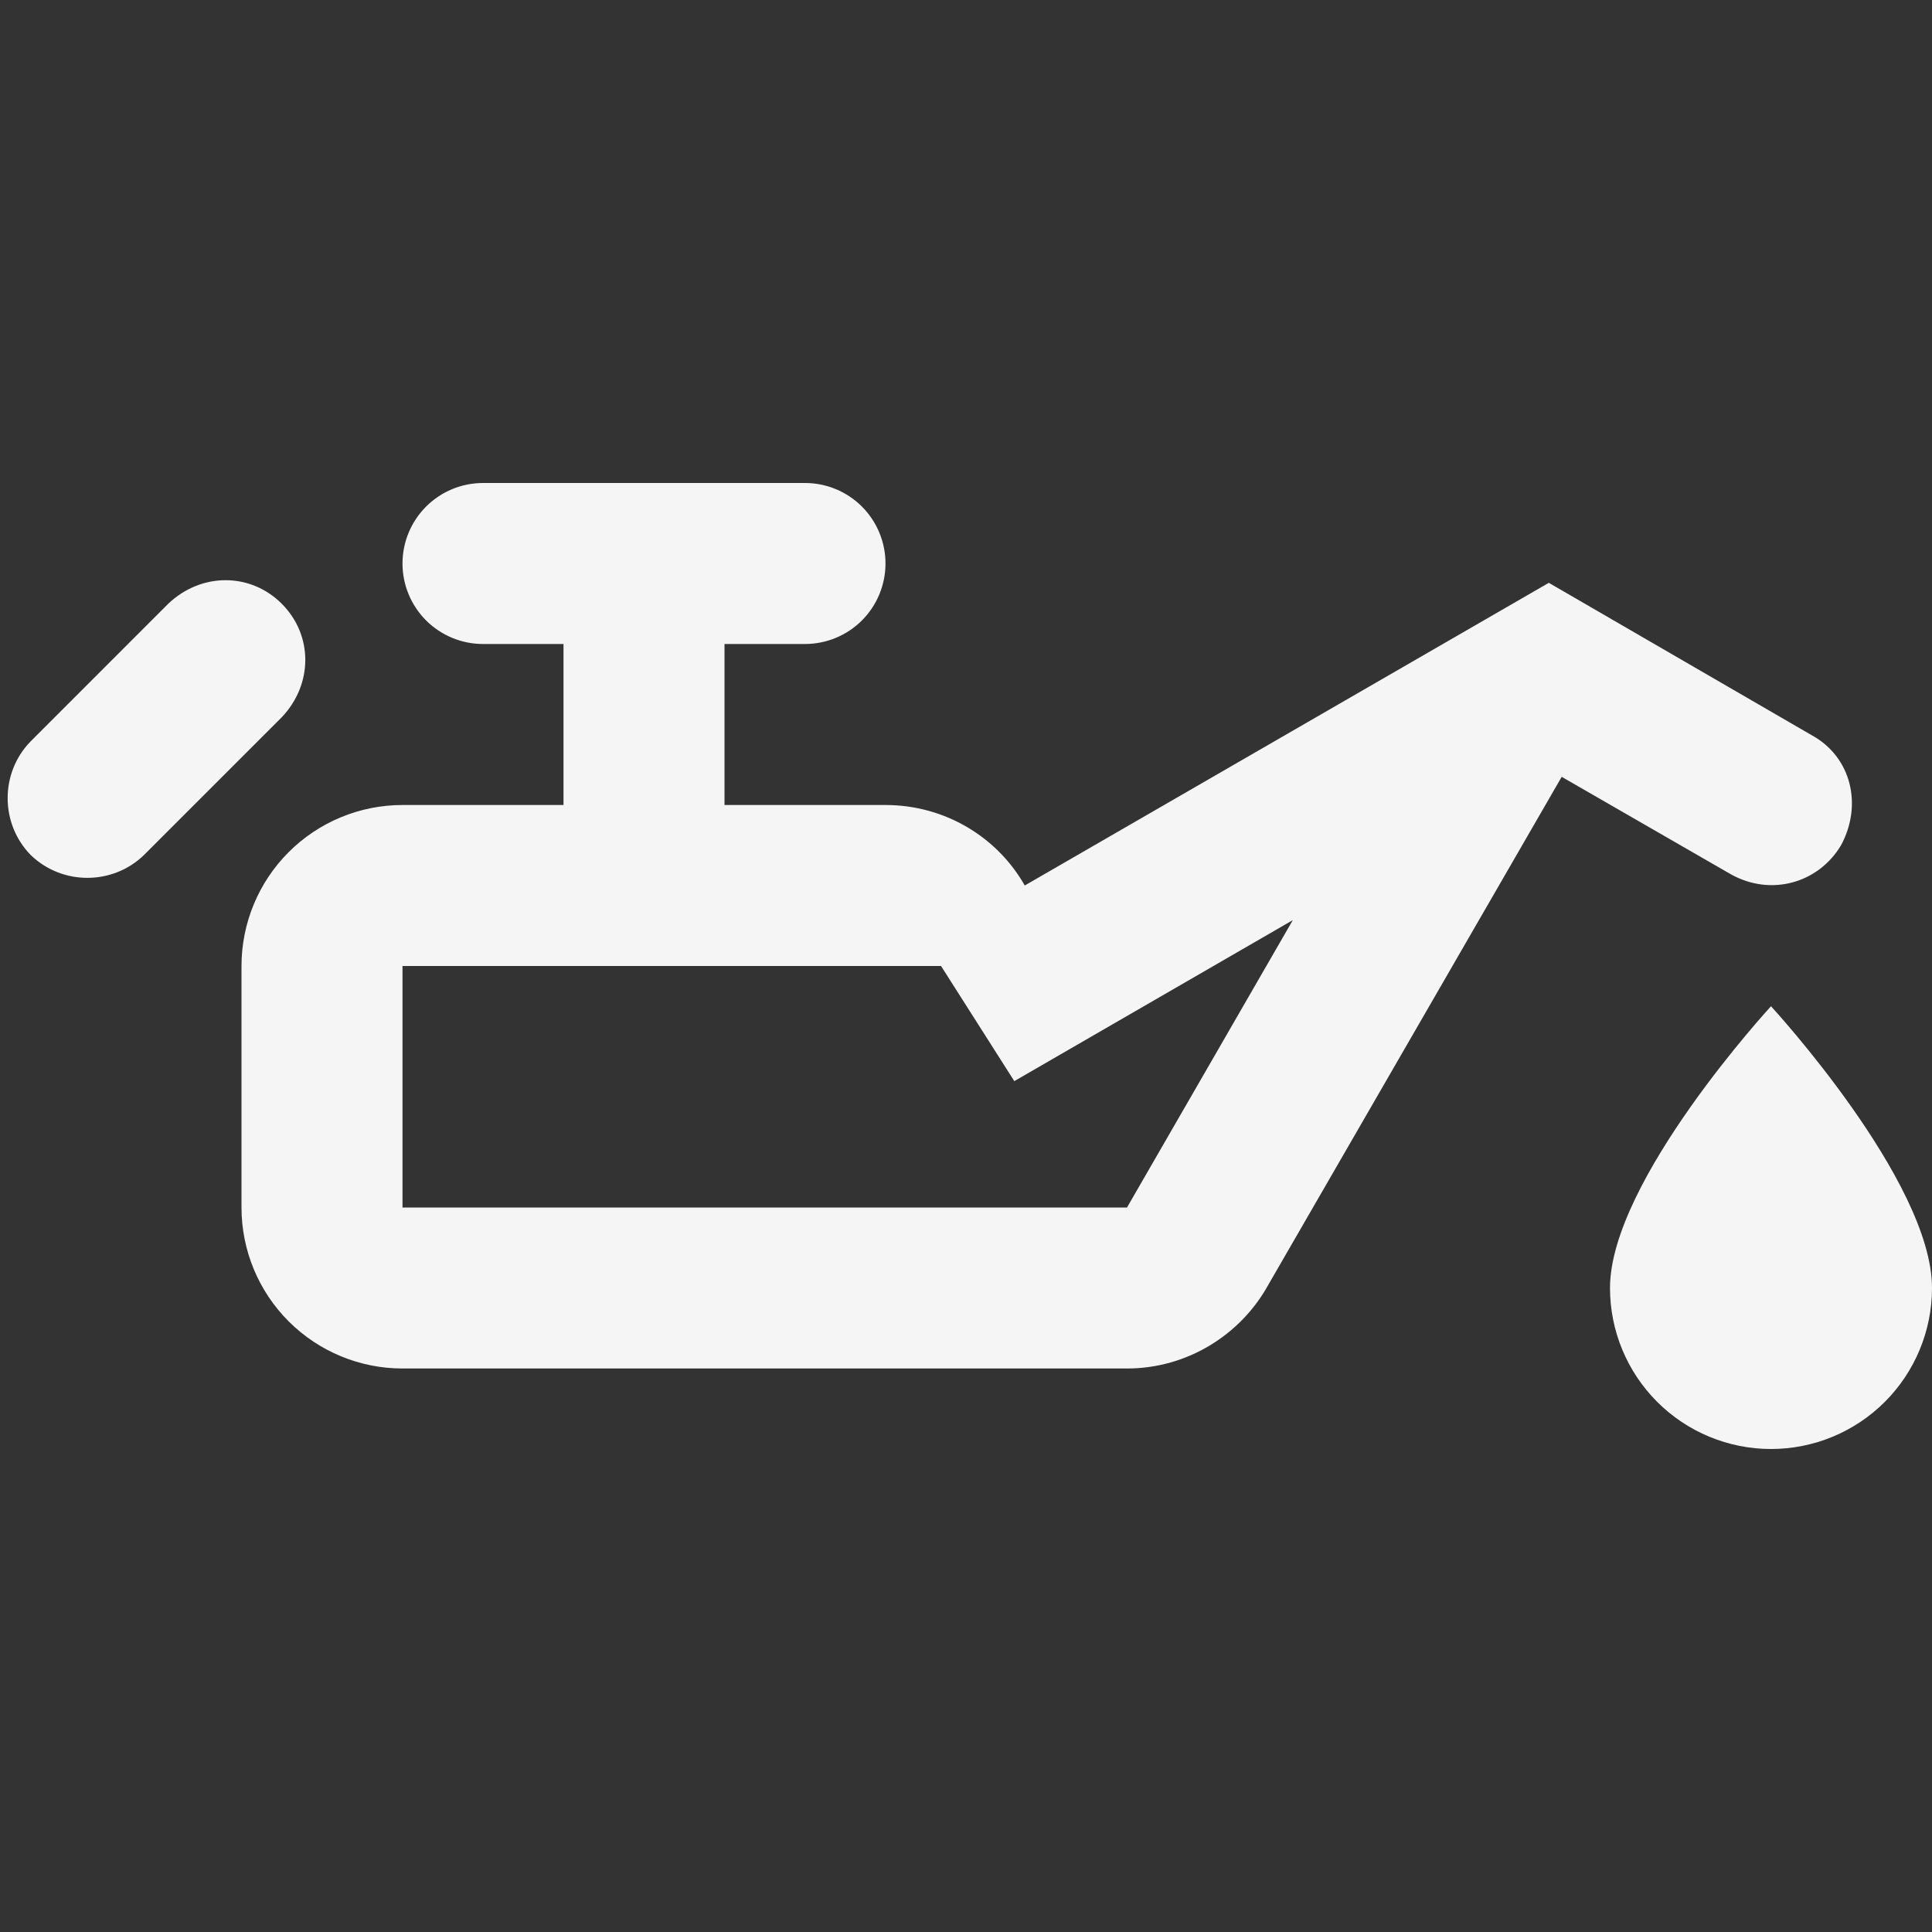<svg width="121" height="121" viewBox="0 0 121 121" fill="none" xmlns="http://www.w3.org/2000/svg">
<rect x="0" y="0" width="121" height="121" fill="#333333" stroke="none"/>
<g clip-path="url(#clip0_176_666)">
<path d="M110.917 63.021C110.917 63.021 121 73.961 121 80.667C121 83.341 119.938 85.906 118.047 87.797C116.156 89.688 113.591 90.75 110.917 90.75C108.242 90.75 105.678 89.688 103.787 87.797C101.896 85.906 100.833 83.341 100.833 80.667C100.833 73.961 110.917 63.021 110.917 63.021ZM30.25 30.25H50.417C51.754 30.25 53.036 30.781 53.982 31.727C54.927 32.672 55.458 33.955 55.458 35.292C55.458 36.629 54.927 37.911 53.982 38.857C53.036 39.802 51.754 40.333 50.417 40.333H45.375V50.417H55.458C59.189 50.417 62.466 52.433 64.18 55.458L97.002 36.502L113.438 46.03C115.958 47.392 116.664 50.417 115.303 52.938C113.891 55.307 110.917 56.164 108.396 54.752L97.808 48.652L79.406 80.515C77.692 83.591 74.365 85.708 70.583 85.708H25.208C22.534 85.708 19.969 84.646 18.078 82.755C16.187 80.864 15.125 78.299 15.125 75.625V60.5C15.125 57.826 16.187 55.261 18.078 53.37C19.969 51.479 22.534 50.417 25.208 50.417H35.292V40.333H30.25C28.913 40.333 27.631 39.802 26.685 38.857C25.74 37.911 25.208 36.629 25.208 35.292C25.208 33.955 25.74 32.672 26.685 31.727C27.631 30.781 28.913 30.25 30.25 30.25ZM25.208 60.5V75.625H70.583L80.969 57.626L63.525 67.71L58.937 60.5H25.208ZM1.916 46.434L10.537 37.812C12.604 35.846 15.68 35.846 17.646 37.812C19.612 39.779 19.612 42.854 17.646 44.921L9.025 53.542C7.058 55.458 3.882 55.458 1.916 53.542C4.55379e-05 51.576 4.55379e-05 48.4 1.916 46.434Z" fill="#F5F5F5"/>
</g>
<defs>
<clipPath id="clip0_176_666">
<rect width="121" height="121" fill="white"/>
</clipPath>
</defs>
</svg>
